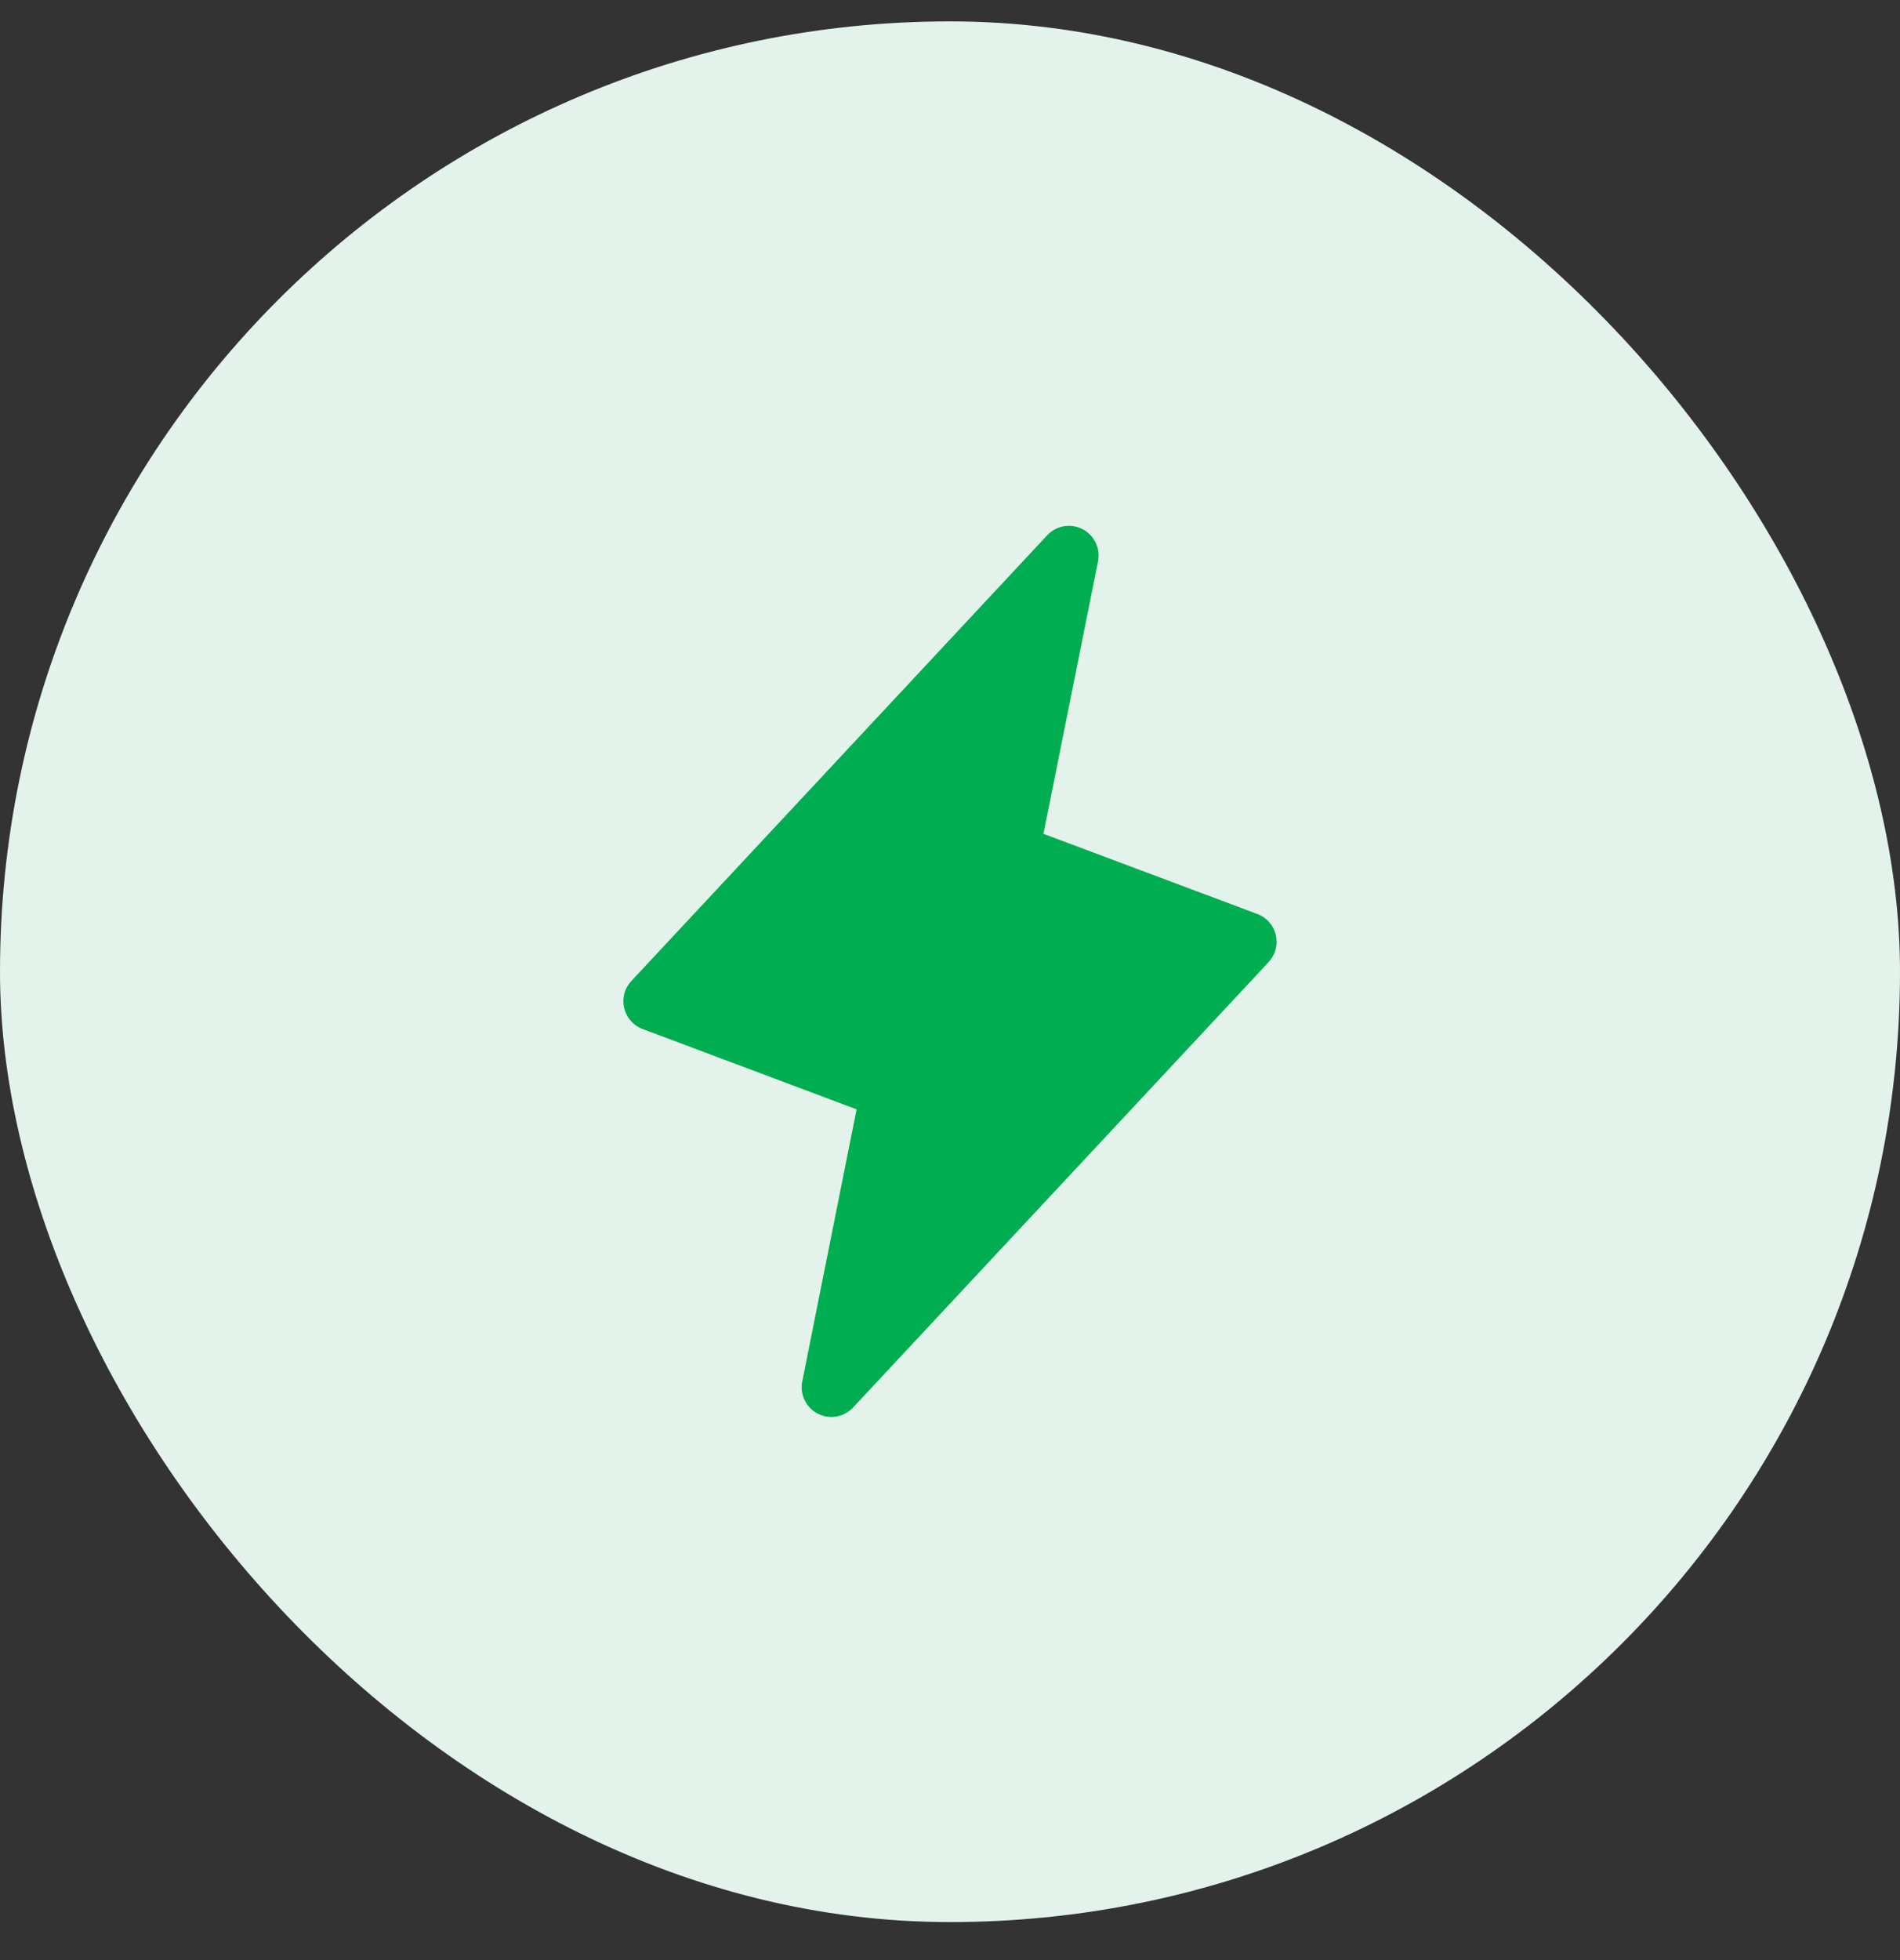 <svg xmlns="http://www.w3.org/2000/svg" fill="none" height="33" width="32"><rect width="100%" height="100%" fill="#333333" stroke="none"/><rect fill="#E3F3EB" rx="16" height="32" width="32" y=".36"></rect><g clip-path="url(#a)"><path fill="#00AD51" d="m21.366 16.198-7 7.5a.5.5 0 0 1-.855-.438l.916-4.583-3.602-1.352a.5.5 0 0 1-.188-.813l7-7.5a.5.5 0 0 1 .856.438l-.919 4.588 3.602 1.35a.499.499 0 0 1 .188.81h.002Z"></path></g><defs><clipPath id="a"><path d="M0 0h16v16H0z" transform="translate(8 8.356)" fill="white"></path></clipPath></defs></svg>